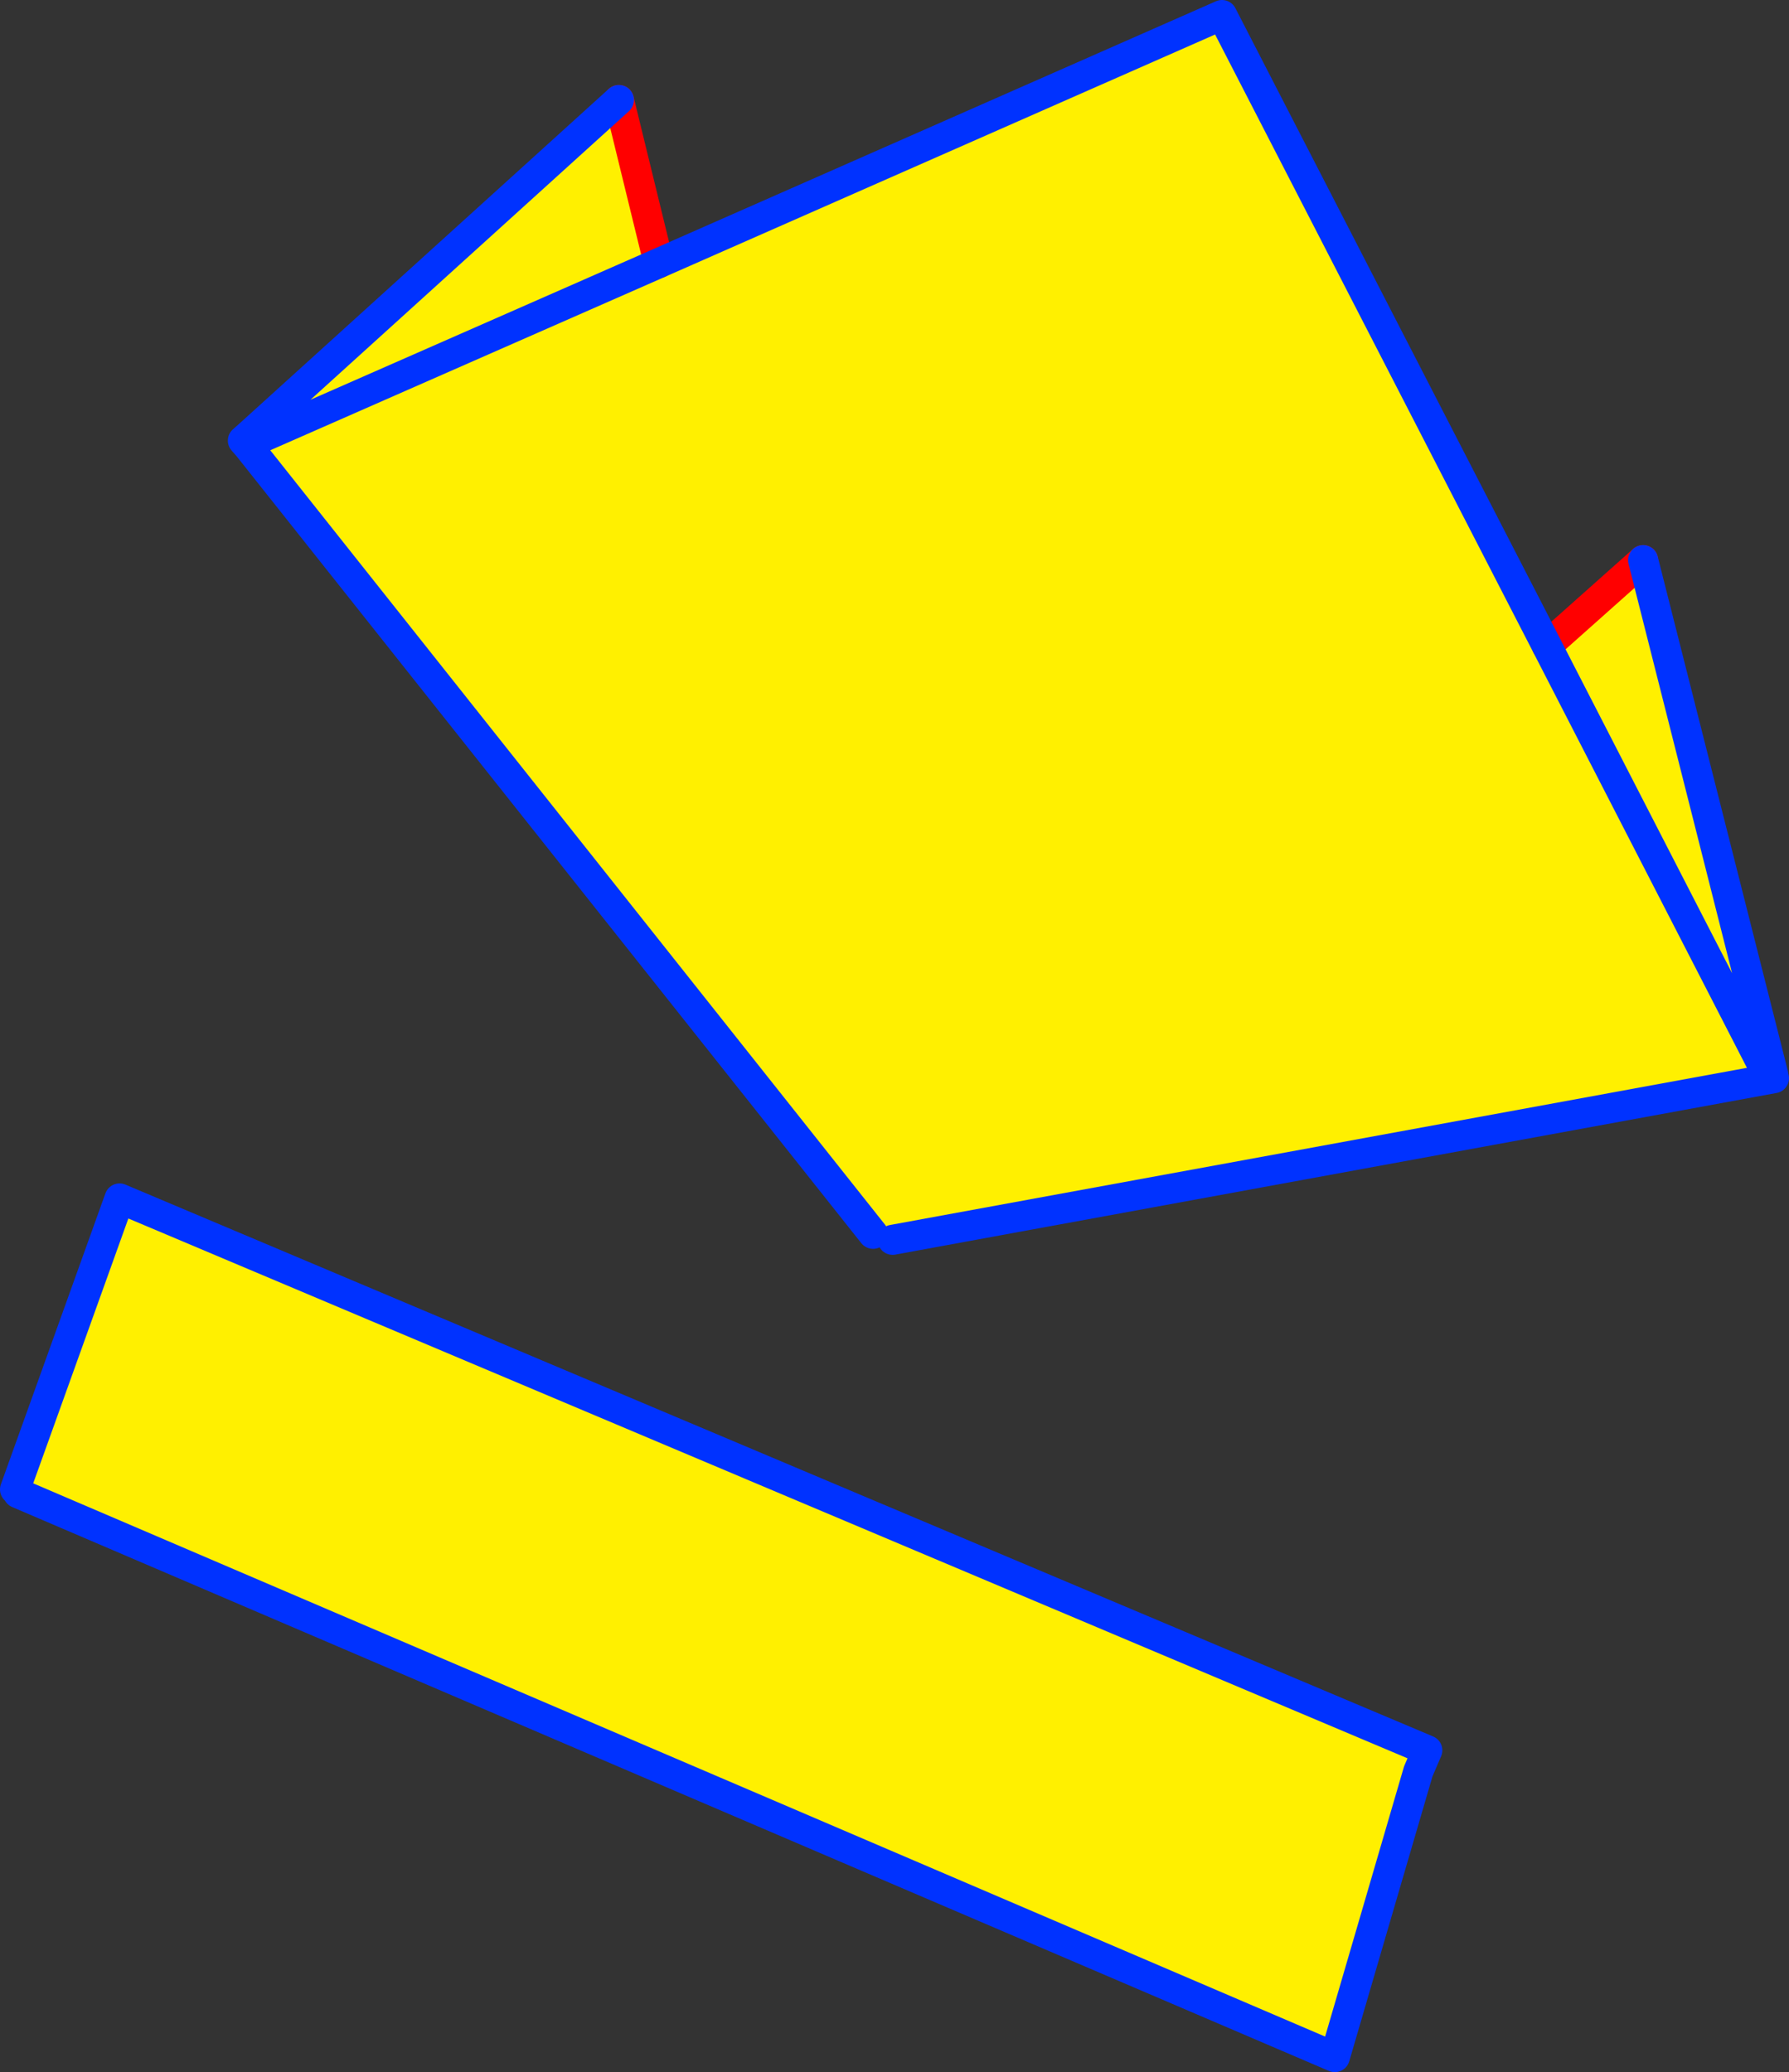 <?xml version="1.0" encoding="UTF-8" standalone="no"?>
<svg xmlns:xlink="http://www.w3.org/1999/xlink" height="137.8px" width="118.95px" xmlns="http://www.w3.org/2000/svg">
  <rect width="100%" height="100%" fill="#333333" stroke="none"/>
  <g transform="matrix(1.0, 0.0, 0.0, 1.0, -363.95, -215.55)">
    <path d="M407.75 233.05 L445.2 216.55 466.8 258.5 473.2 252.8 481.85 287.0 481.9 287.25 423.3 298.0 422.0 297.6 380.45 245.25 380.9 244.85 407.75 233.05 380.9 244.85 380.55 244.45 405.1 222.2 407.75 233.05 M481.35 286.8 L466.8 258.5 481.35 286.8" fill="#fff000" fill-rule="evenodd" stroke="none"/>
    <path d="M466.8 258.5 L473.2 252.8 M405.1 222.2 L407.75 233.05" fill="none" stroke="#ff0000" stroke-linecap="round" stroke-linejoin="round" stroke-width="2.0"/>
    <path d="M407.75 233.05 L445.2 216.55 466.8 258.5 481.35 286.8 M473.2 252.8 L481.85 287.0 M481.9 287.25 L423.3 298.0 M422.0 297.6 L380.45 245.25 380.1 244.85 380.55 244.45 405.1 222.2 M407.75 233.05 L380.9 244.85" fill="none" stroke="#0032ff" stroke-linecap="round" stroke-linejoin="round" stroke-width="2.0"/>
    <path d="M365.15 314.85 L364.95 314.6 371.9 295.25 458.85 331.95 458.25 333.35 452.7 352.35 365.15 314.85" fill="#fff000" fill-rule="evenodd" stroke="none"/>
    <path d="M364.95 314.6 L371.9 295.25 458.85 331.95 458.25 333.35 452.7 352.35 365.15 314.85" fill="none" stroke="#0032ff" stroke-linecap="round" stroke-linejoin="round" stroke-width="2.0"/>
  </g>
</svg>
